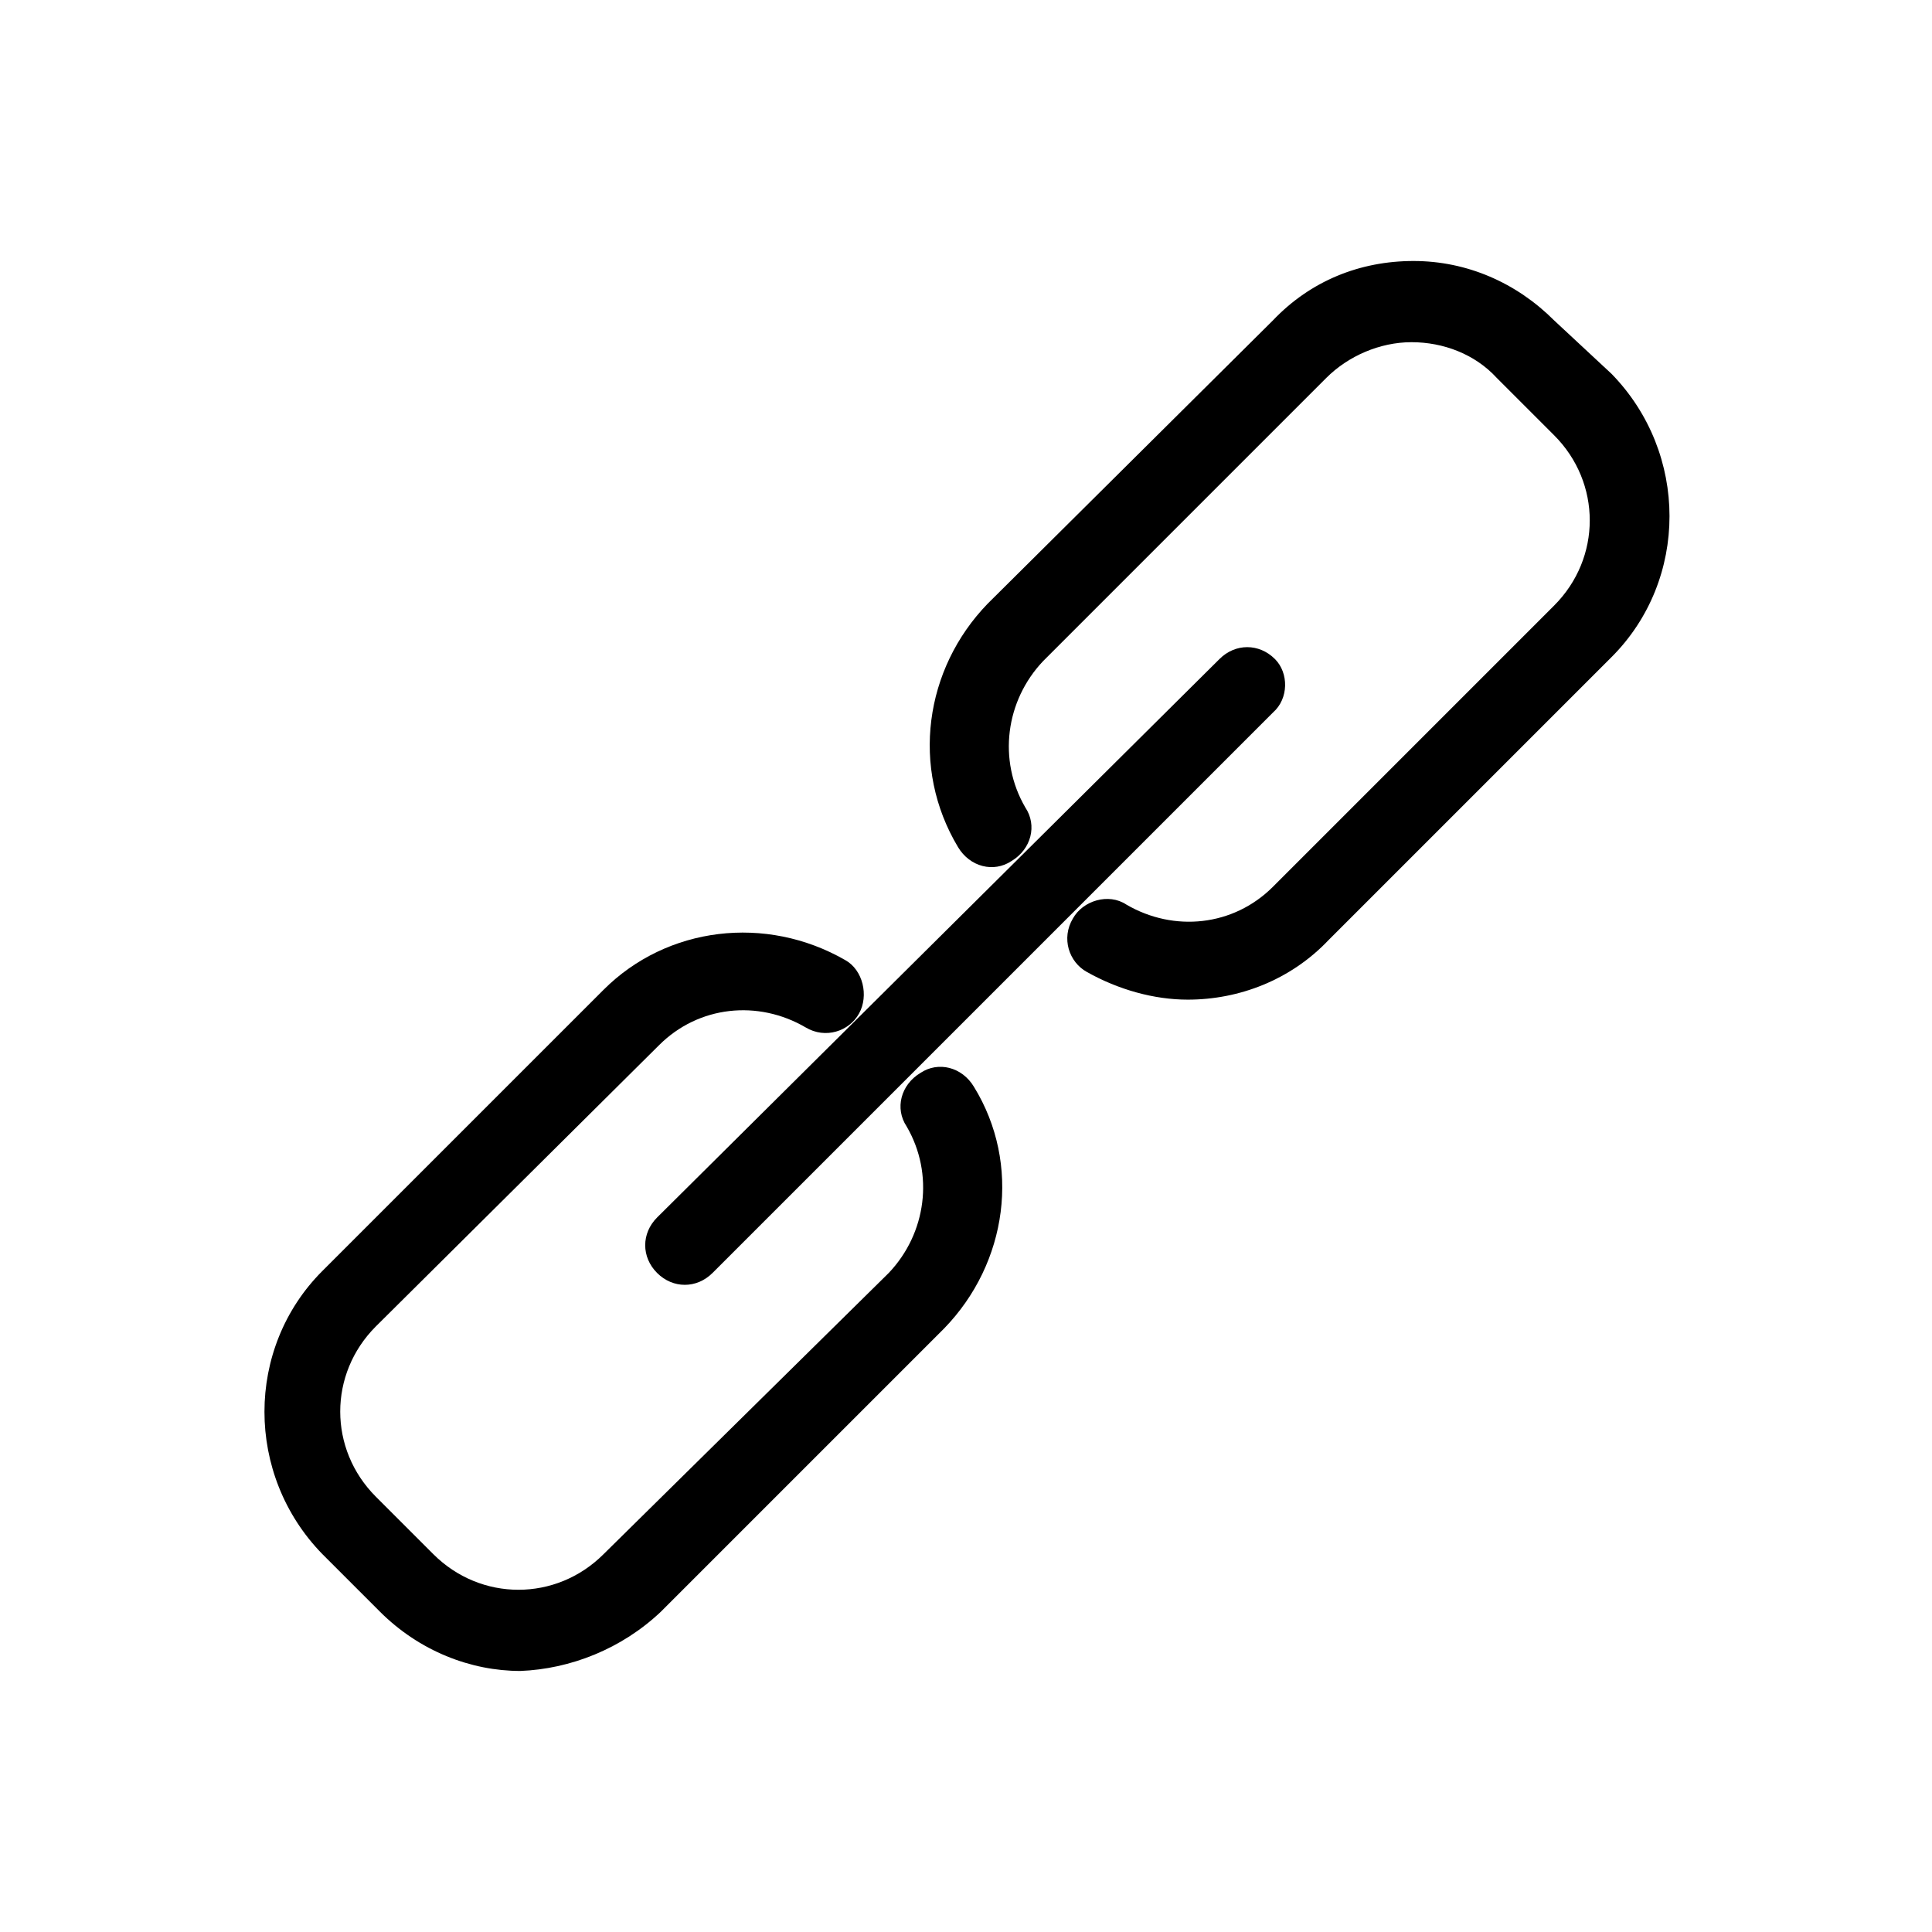 <?xml version="1.0" encoding="UTF-8"?>
<!-- Uploaded to: ICON Repo, www.iconrepo.com, Generator: ICON Repo Mixer Tools -->
<svg fill="#000000" width="800px" height="800px" version="1.1" viewBox="144 144 512 512" xmlns="http://www.w3.org/2000/svg">
 <g>
  <path d="m319.18 571.08 75.047-75.047c16.793-17.32 20.469-43.559 7.871-64.027-3.148-5.246-9.445-6.824-14.168-3.672-5.246 3.148-6.824 9.445-3.672 14.168 7.348 12.594 5.246 28.34-4.723 38.836l-75.574 74.523c-12.594 12.594-32.539 12.594-45.133 0l-15.219-15.219c-12.594-12.594-12.594-32.539 0-45.133l75.043-74.52c10.496-10.496 26.238-12.07 38.836-4.723 5.246 3.148 11.547 1.051 14.168-3.672 2.625-4.723 1.051-11.547-3.672-14.168-20.992-12.07-47.23-8.922-64.027 7.871l-74.52 74.516c-20.469 20.469-20.469 54.055 0 75.047l15.219 15.219c10.496 10.496 24.141 15.742 37.262 15.742 13.121-0.52 26.766-5.769 37.262-15.742z"/>
  <path d="m481.87 318.65c-4.199-4.199-10.496-4.199-14.695 0l-149.04 148c-4.199 4.199-4.199 10.496 0 14.695 2.098 2.098 4.723 3.148 7.348 3.148s5.246-1.051 7.348-3.148l148.52-148.52c4.199-3.676 4.199-10.496 0.523-14.172z"/>
  <path d="m555.86 228.91c-9.973-9.973-23.09-15.742-37.262-15.742-14.168 0-27.289 5.246-37.262 15.742l-75.57 75.047c-16.793 17.316-20.465 43.559-7.871 64.551 3.148 5.246 9.445 6.824 14.168 3.672 5.246-3.148 6.824-9.445 3.672-14.168-7.348-12.594-5.246-28.34 4.723-38.836l75.047-75.047c5.773-5.773 14.168-9.445 22.566-9.445 8.398 0 16.793 3.148 22.566 9.445l15.219 15.219c12.594 12.594 12.594 32.539 0 45.133l-74.516 74.523c-10.496 10.496-26.238 12.07-38.836 4.723-4.723-3.148-11.547-1.051-14.168 3.672-3.148 5.246-1.051 11.547 3.672 14.168 8.398 4.723 17.844 7.348 26.766 7.348 13.645 0 27.289-5.246 37.262-15.742l75.047-75.047c20.469-20.469 20.469-54.055 0-75.047z"/>
 </g>
</svg>